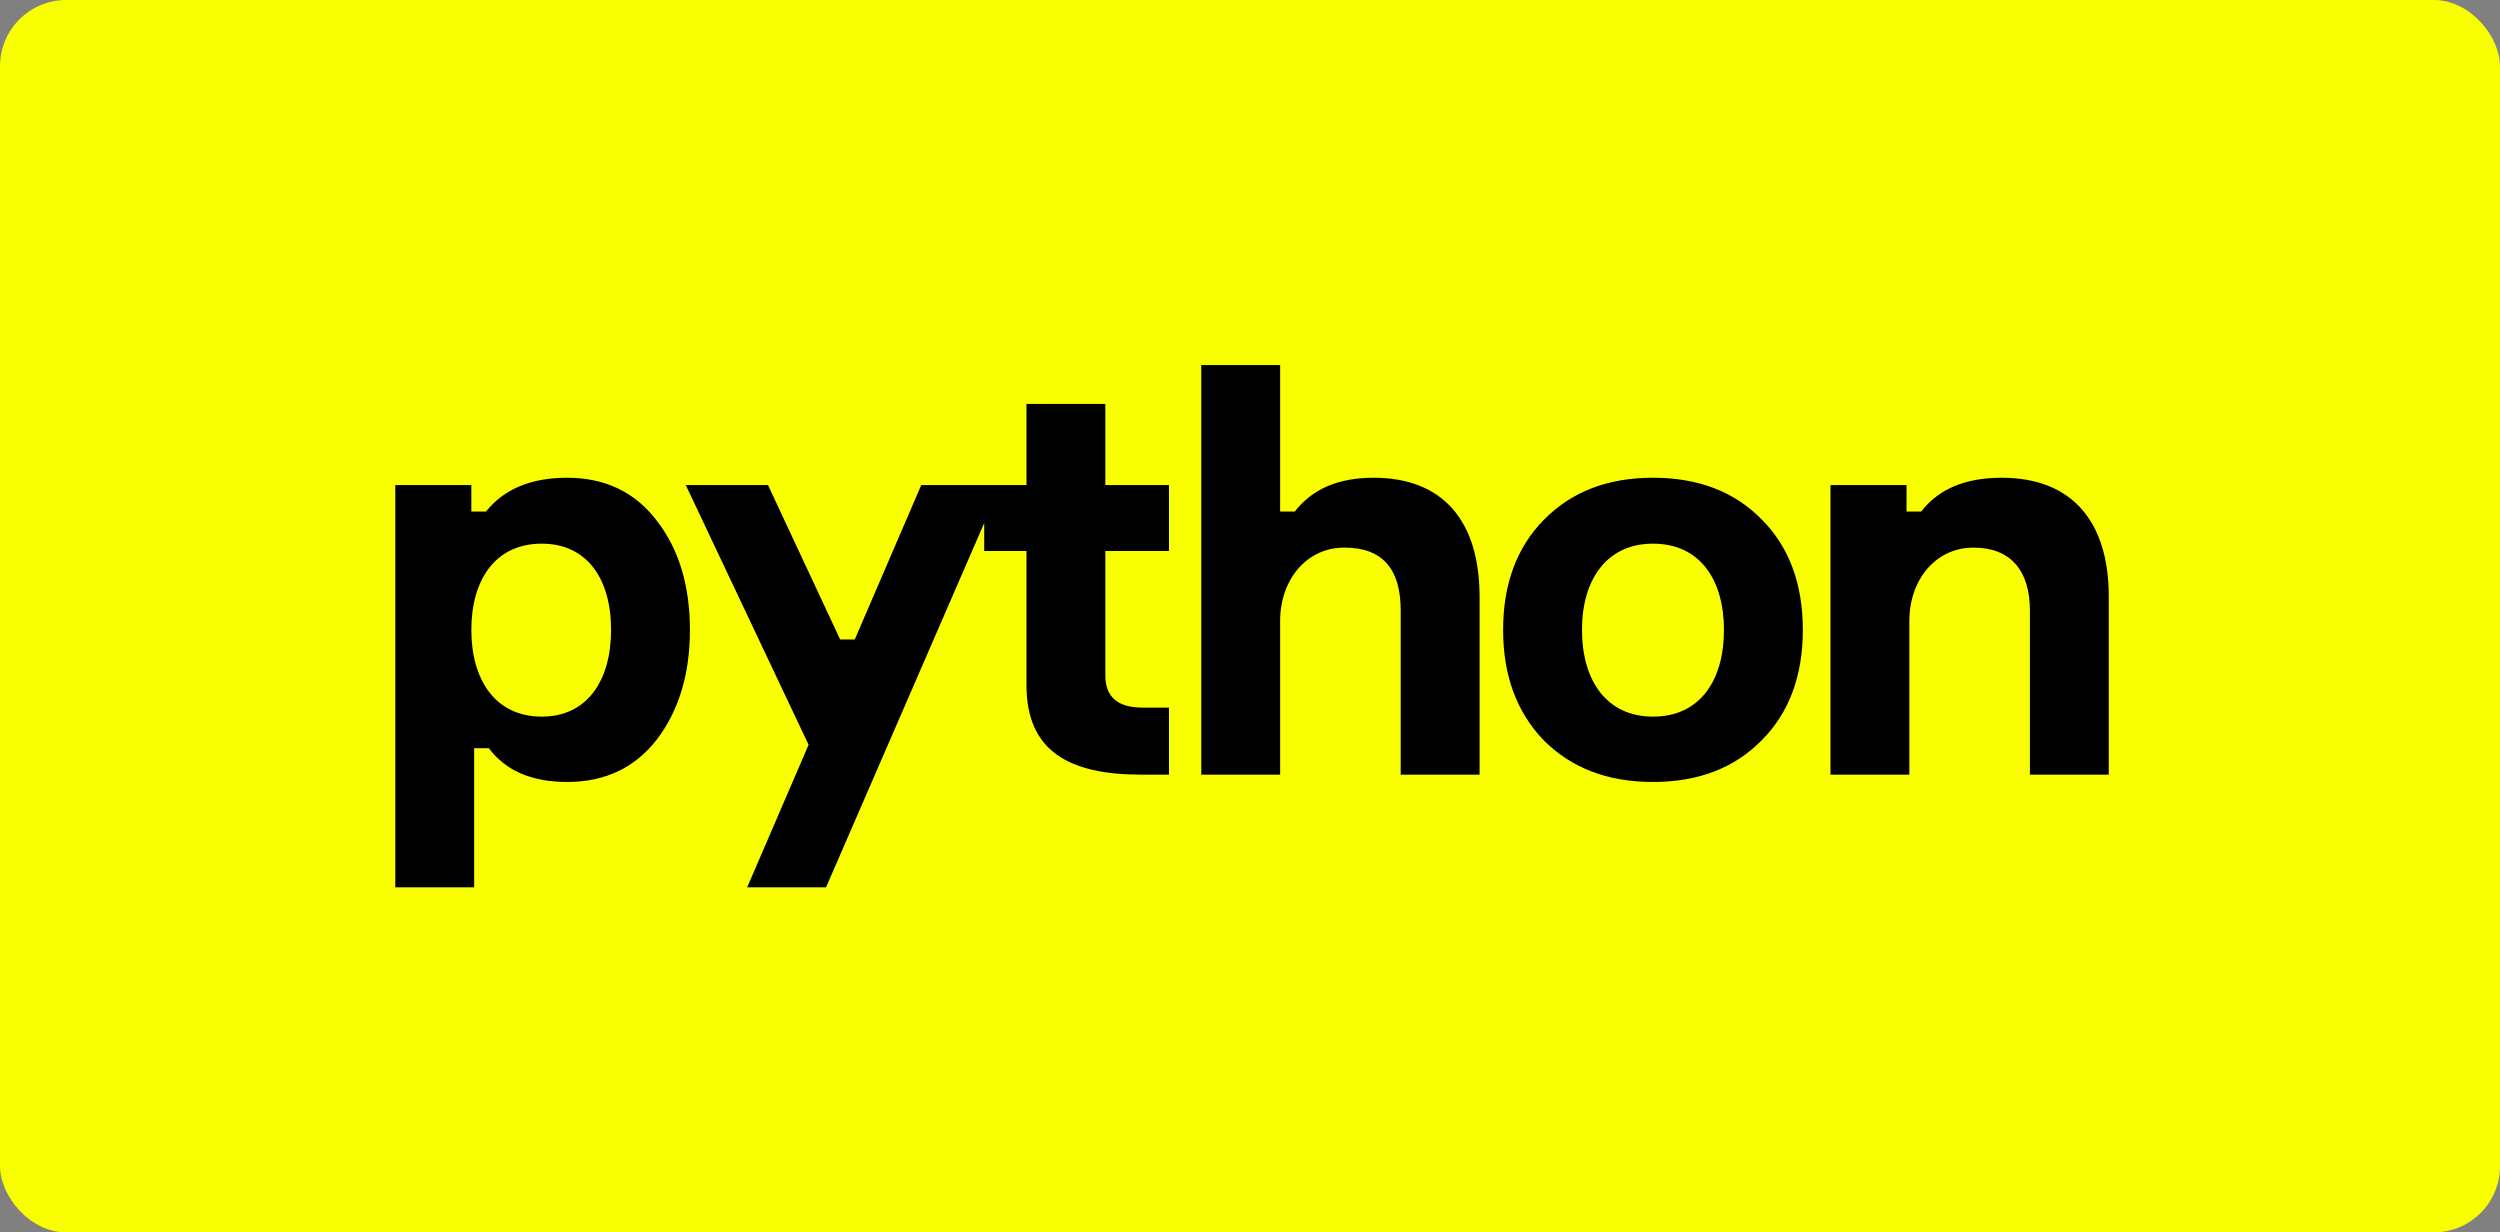 <?xml version="1.0" encoding="UTF-8"?> <svg xmlns="http://www.w3.org/2000/svg" width="568" height="280" viewBox="0 0 568 280" fill="none"><rect x="0" y="0" width="568" height="280" fill="#808080" stroke="none"/> <rect width="568" height="280" rx="15.054" fill="#FAFF00"></rect> <path d="M123.089 123.52C133.329 123.52 138.833 131.456 138.833 143.104C138.833 154.752 133.329 162.816 123.089 162.816C112.465 162.816 107.089 154.368 107.089 143.104C107.089 131.84 112.465 123.52 123.089 123.52ZM89.809 201.6H107.729V169.984H111.057C114.897 175.104 120.785 177.664 128.849 177.664C137.425 177.664 144.209 174.464 149.201 168.064C154.193 161.536 156.753 153.216 156.753 143.104C156.753 132.992 154.193 124.672 149.201 118.272C144.209 111.744 137.425 108.544 128.849 108.544C120.657 108.544 114.513 111.104 110.417 116.224H107.089V110.208H89.809V201.6ZM227.358 110.208H209.31L194.206 145.28H190.878L174.494 110.208H155.806L183.71 169.216L169.758 201.6H187.678L227.358 110.208ZM251.134 91.776H233.214V110.208H223.614V125.184H233.214V155.648C233.214 170.624 242.814 176 259.326 176H265.598V160.768H259.582C253.95 160.768 251.134 158.336 251.134 153.472V125.184H265.598V110.208H251.134V91.776ZM336.161 135.552C336.161 118.528 327.969 108.544 312.097 108.544C304.033 108.544 298.145 111.104 294.177 116.224H290.849V82.944H272.929V176H290.849V141.056C290.849 131.84 296.737 124.416 305.441 124.416C314.017 124.416 318.241 129.152 318.241 138.752V176H336.161V135.552ZM350.723 118.144C344.579 124.416 341.507 132.736 341.507 143.104C341.507 153.472 344.579 161.792 350.723 168.192C356.995 174.464 365.187 177.664 375.556 177.664C385.924 177.664 394.116 174.464 400.259 168.192C406.532 161.92 409.604 153.472 409.604 143.104C409.604 132.736 406.532 124.288 400.259 118.016C394.116 111.744 385.924 108.544 375.556 108.544C365.187 108.544 356.995 111.744 350.723 118.144ZM375.556 162.816C364.931 162.816 359.427 154.496 359.427 143.104C359.427 131.84 364.931 123.52 375.556 123.52C386.307 123.52 391.683 131.84 391.683 143.104C391.683 154.496 386.307 162.816 375.556 162.816ZM479.117 135.552C479.117 118.528 470.797 108.544 454.797 108.544C446.477 108.544 440.461 111.104 436.493 116.224H433.165V110.208H415.885V176H433.805V141.056C433.805 131.84 439.693 124.416 448.397 124.416C456.717 124.416 461.197 129.536 461.197 138.752V176H479.117V135.552Z" fill="black"></path> </svg> 